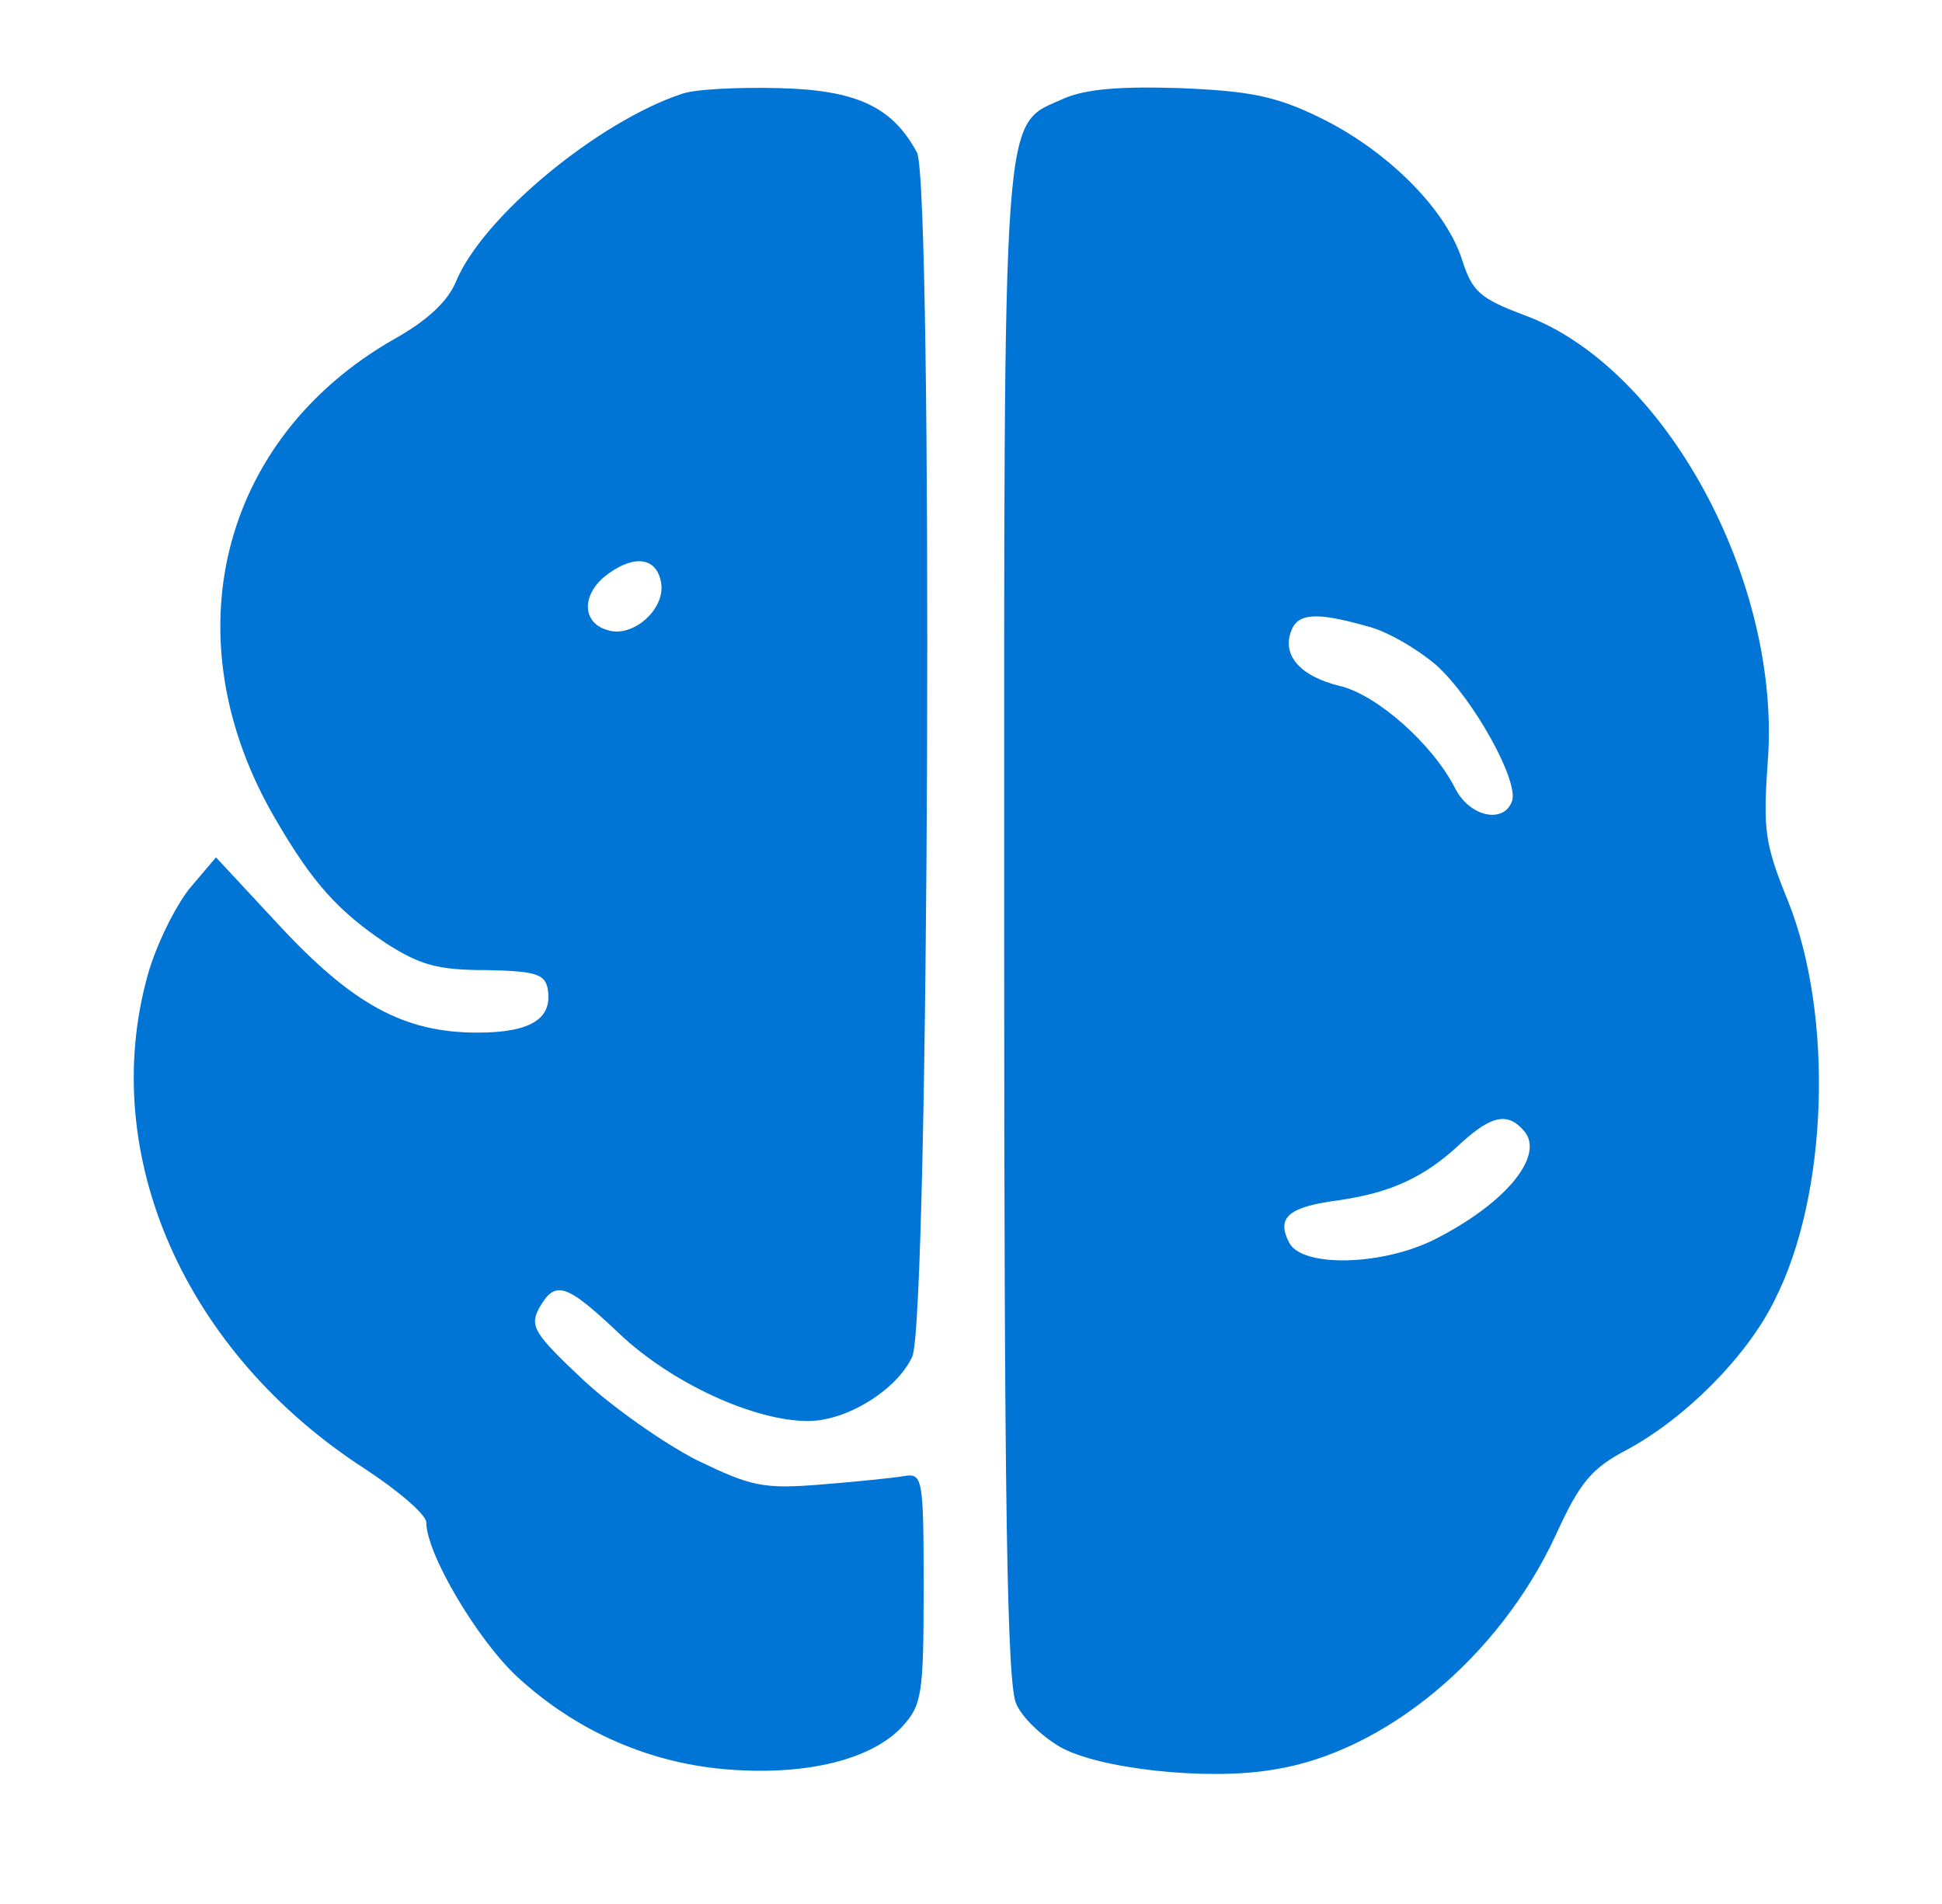 <?xml version="1.0" standalone="no"?>
<!DOCTYPE svg PUBLIC "-//W3C//DTD SVG 20010904//EN"
 "http://www.w3.org/TR/2001/REC-SVG-20010904/DTD/svg10.dtd">
<svg version="1.0" xmlns="http://www.w3.org/2000/svg"
 width="205pt" height="201pt" viewBox="0 0 205 201"
 preserveAspectRatio="xMidYMid meet">

<g transform="translate(0,201) scale(0.1,-0.1)"
fill="#0075D5" stroke="none">
<path d="M720 1911 c-88 -29 -211 -130 -239 -199 -9 -21 -31 -41 -65 -60 -184
-105 -237 -316 -125 -507 39 -67 66 -97 117 -131 36 -23 55 -28 105 -28 51 -1
62 -4 65 -19 6 -32 -17 -47 -74 -47 -78 0 -132 30 -210 114 l-66 71 -28 -33
c-15 -19 -35 -59 -44 -91 -53 -190 39 -399 230 -522 35 -23 64 -48 64 -56 0
-33 54 -124 96 -163 63 -58 141 -92 225 -98 82 -6 149 11 181 45 21 23 23 33
23 146 0 116 -1 122 -20 119 -11 -2 -51 -6 -88 -9 -62 -5 -74 -2 -132 26 -35
18 -89 56 -120 85 -51 48 -56 56 -46 75 17 30 28 27 85 -27 55 -52 142 -92
199 -92 41 0 94 33 110 68 18 40 22 1237 5 1271 -26 48 -63 66 -146 68 -42 1
-88 -1 -102 -6z m-22 -517 c4 -28 -31 -58 -57 -49 -28 8 -27 40 2 60 28 20 51
16 55 -11z"/>
<path d="M1123 1906 c-66 -30 -63 9 -63 -873 0 -614 3 -804 13 -822 6 -14 27
-34 46 -45 40 -23 155 -36 225 -24 117 18 238 118 298 247 26 57 38 71 76 91
61 33 126 98 155 157 57 111 63 302 14 423 -24 59 -26 74 -21 145 15 191 -108
417 -256 472 -48 18 -56 25 -67 60 -18 54 -80 115 -150 149 -47 23 -75 28
-148 31 -63 2 -99 -1 -122 -11z m320 -557 c21 -5 53 -24 73 -41 39 -35 88
-123 80 -144 -9 -24 -45 -16 -60 14 -24 47 -83 99 -122 108 -41 10 -61 32 -51
58 7 19 27 20 80 5z m166 -533 c22 -26 -20 -77 -96 -115 -55 -27 -138 -29
-152 -3 -14 27 -1 38 52 45 55 8 91 24 130 61 32 29 49 32 66 12z"/>
</g>
</svg>
